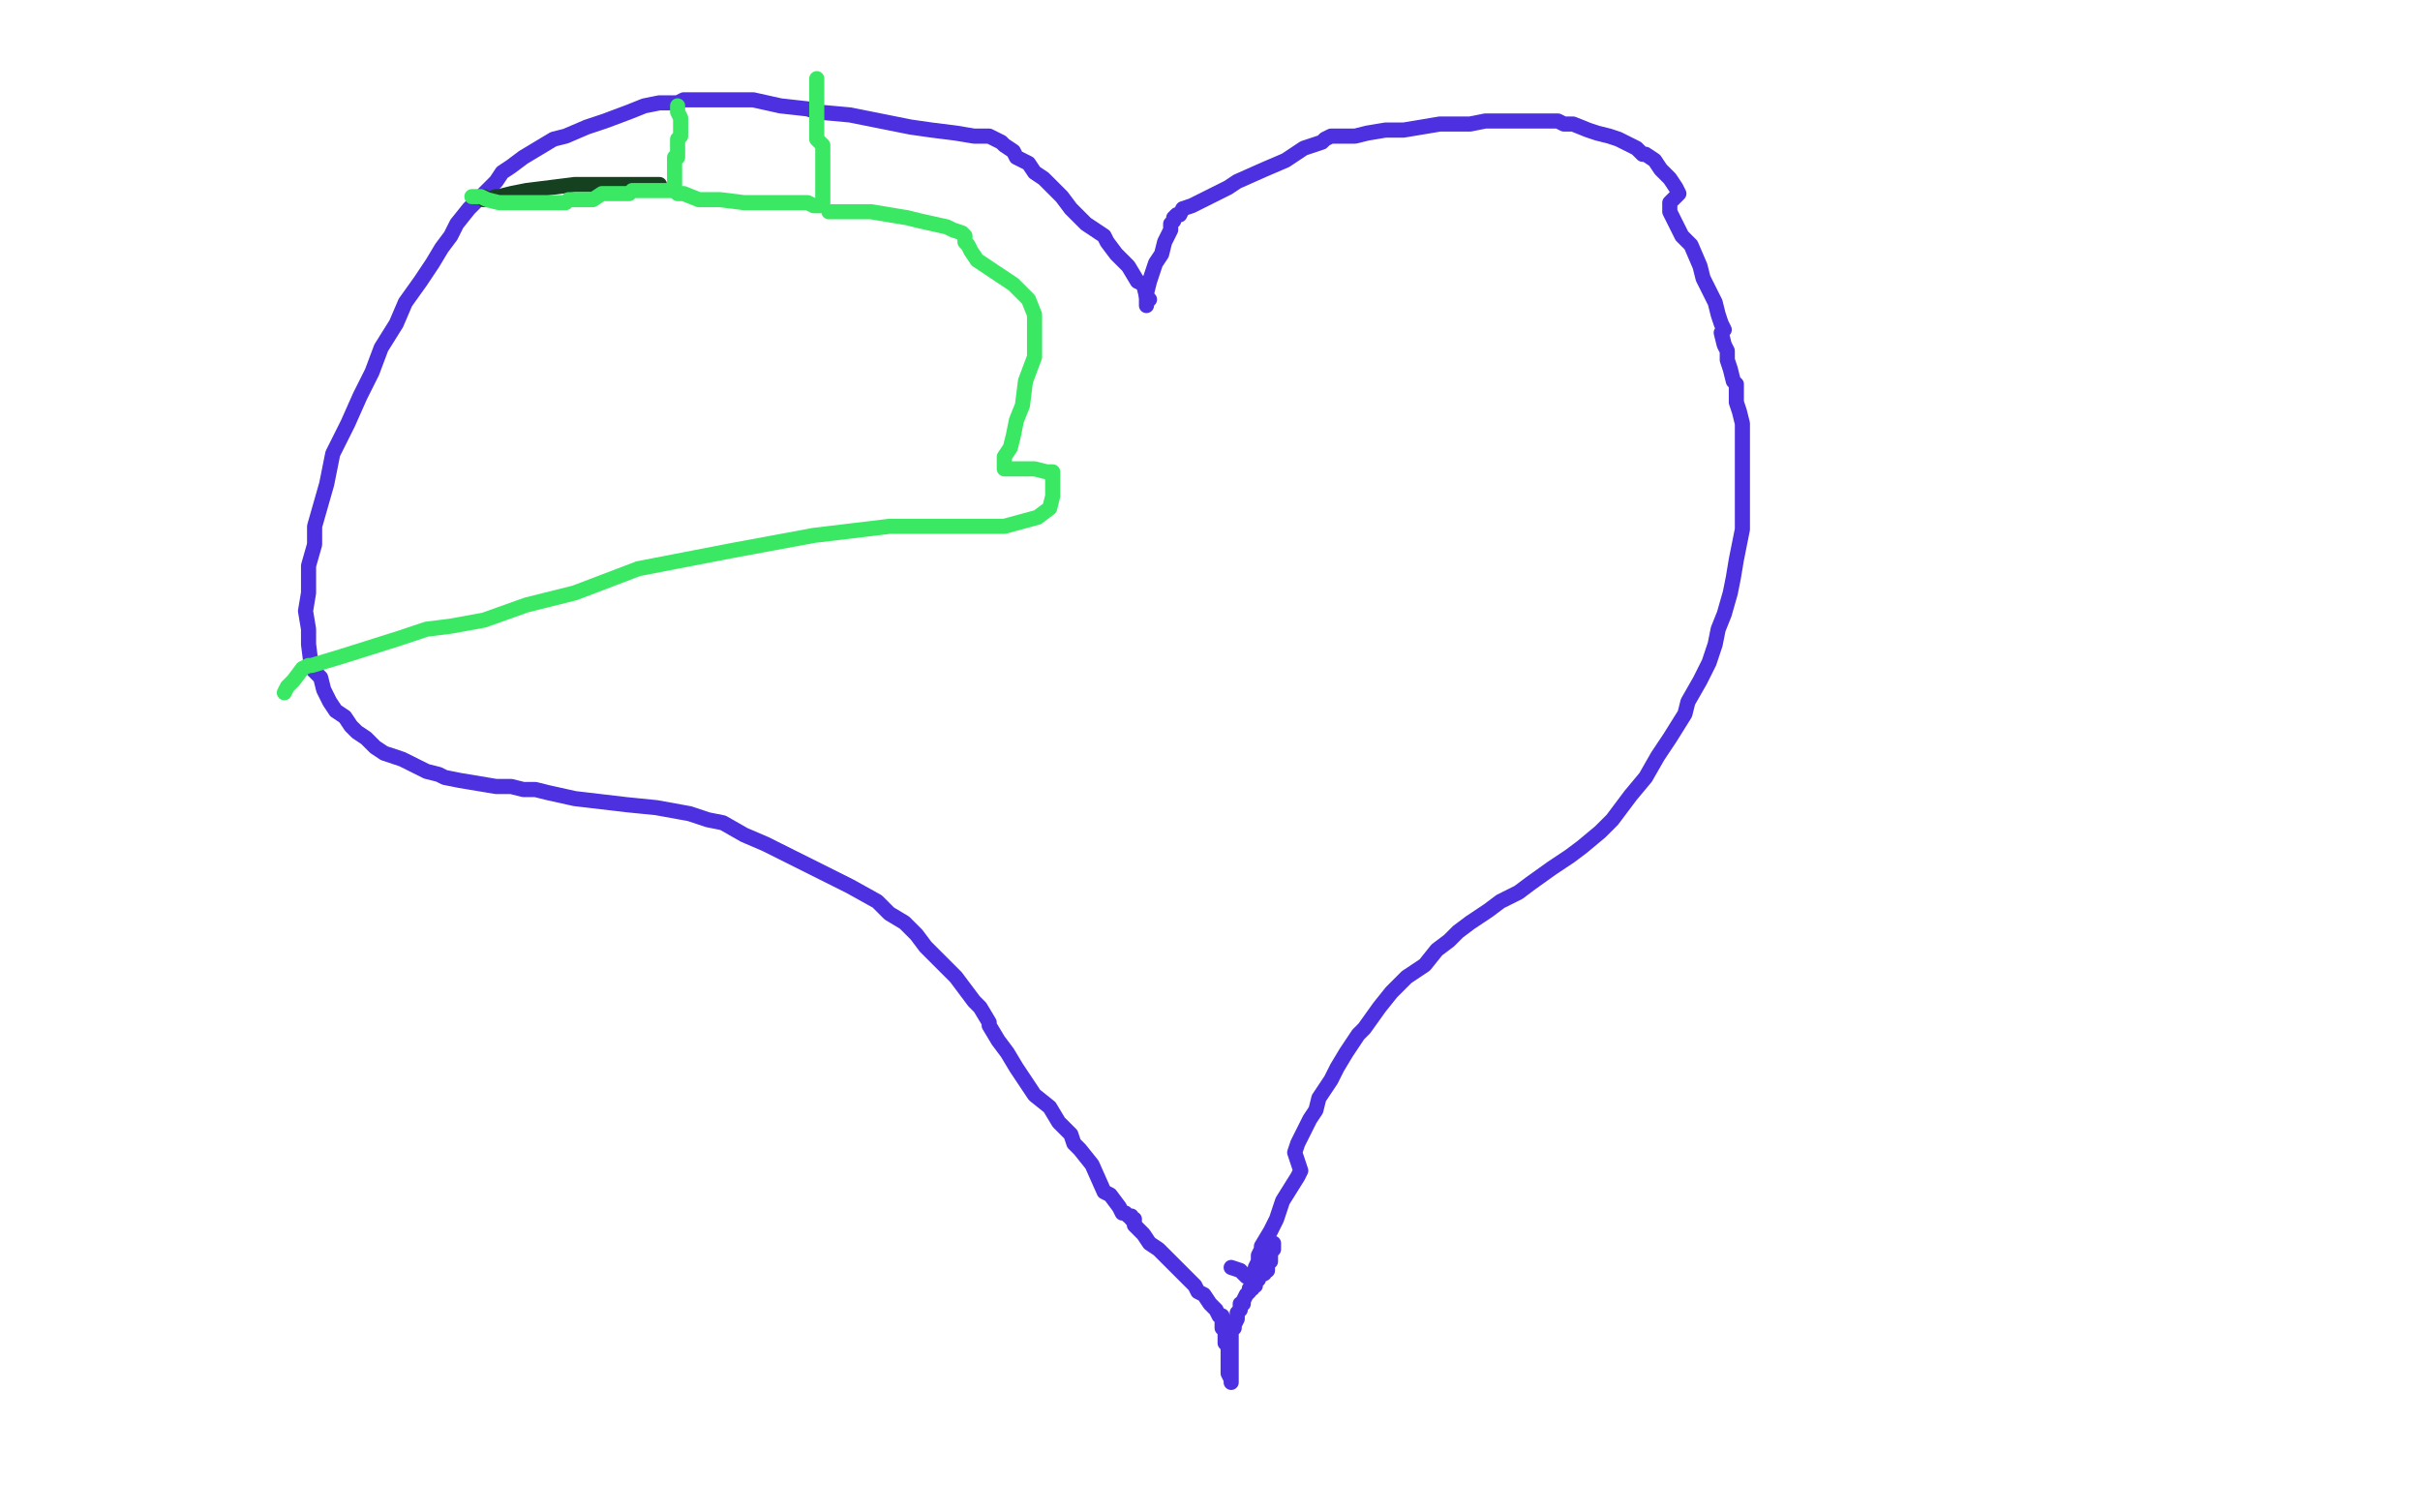 <?xml version="1.0" standalone="no"?>
<!DOCTYPE svg PUBLIC "-//W3C//DTD SVG 1.1//EN"
"http://www.w3.org/Graphics/SVG/1.1/DTD/svg11.dtd">

<svg width="800" height="500" version="1.1" xmlns="http://www.w3.org/2000/svg" xmlns:xlink="http://www.w3.org/1999/xlink" style="stroke-antialiasing: false"><desc>This SVG has been created on https://colorillo.com/</desc><rect x='0' y='0' width='800' height='500' style='fill: rgb(255,255,255); stroke-width:0' /><polyline points="379,101 379,100 379,99 379,98 379,97 380,93 382,87 384,84 385,80 387,76 387,74 388,73 388,72 389,71 390,71 391,69 394,68 398,66 406,62 409,60 418,56 425,53 431,49 434,48 437,47 438,46 440,45 441,45 442,45 443,45 448,45 452,44 458,43 464,43 470,42 476,41 481,41 486,41 491,40 495,40 502,40 505,40 511,40 512,40 515,40 517,41 520,41 525,43 528,44 532,45 535,46 537,47 539,48 541,49 543,51 544,51 547,53 549,56 552,59 554,62 555,64 552,67 552,70 554,74 556,78 559,81 562,88 563,92 565,96 567,100 568,104 569,107 570,109 569,110 570,114 571,116 571,119 572,122 573,126 574,127 574,130 574,133 575,136 576,140 576,144 576,148 576,152 576,157 576,162 576,166 576,175 575,180 574,185 573,191 572,196 570,203 568,208 567,213 565,219 562,225 558,232 557,236 552,244 548,250 544,257 539,263 536,267 533,271 529,275 523,280 519,283 513,287 506,292 502,295 496,298 492,301 486,305 482,308 479,311 475,314 471,319 465,323 460,328 456,333 451,340 449,342 445,348 442,353 440,357 438,360 436,363 435,367 433,370 431,374 429,378 428,381 430,387 429,389 424,397 422,403 420,407 417,412 417,413 416,415 416,417 415,419 415,420 415,421 414,422 414,423 412,422 410,420 407,419" style="fill: none; stroke: #4d30df; stroke-width: 5; stroke-linejoin: round; stroke-linecap: round; stroke-antialiasing: false; stroke-antialias: 0; opacity: 1.0"/>
<polyline points="380,99 379,98 379,98 378,94 376,93 373,88 369,84 366,80 365,78 359,74 354,69 351,65 348,62 345,59 342,57 340,54 336,52 335,50 332,48 331,47 329,46 327,45 322,45 316,44 308,43 301,42 291,40 281,38 270,37 267,36 258,35 249,33 240,33 233,33 229,33 226,33 224,34 222,34 218,34 213,35 208,37 200,40 194,42 187,45 183,46 178,49 173,52 169,55 166,57 164,60 161,63 158,66 155,69 151,74 149,78 146,82 143,87 139,93 134,100 131,107 126,115 123,123 119,131 115,140 111,148 110,150 108,160 106,167 104,174 104,180 102,187 102,189 102,196 101,202 102,208 102,213 103,221 106,224 107,228 109,232 111,235 114,237 116,240 118,242 121,244 124,247 127,249 133,251 139,254 141,255 145,256 147,257 152,258 158,259 164,260 169,260 173,261 177,261 181,262 190,264 207,266 217,267 228,269 234,271 239,272 246,276 253,279 261,283 269,287 277,291 281,293 290,298 294,302 299,305 303,309 306,313 311,318 315,322 316,323 319,327 322,331 324,333 327,338 327,339 330,344 333,348 336,353 342,362 347,366 350,371 354,375 355,378 357,380 361,385 365,394 367,395 370,399 371,401 372,401 373,402 374,402 374,403 375,403 375,405 376,406 378,408 380,411 383,413 386,416 391,421 395,425 396,427 398,428 400,431 401,432 402,433 403,435 404,435 404,436 404,437 404,438 404,439 405,440 405,441 405,442 405,443 405,444 406,445 406,446 406,447 406,448 406,449 406,450 406,452 406,454 407,456 407,457 407,456 407,453 407,452 407,451 407,450 407,447 407,445 407,444 407,442 407,441 407,440 408,439 408,438 409,436 409,435 409,434 410,433 410,432 410,431 411,431 411,430 412,428 413,427 413,426 414,426 414,425 415,425 415,423 416,423 416,422 418,421 418,420 419,420 419,419 419,418 419,417 420,417 420,416 420,415 420,414 421,413 421,411" style="fill: none; stroke: #4d30df; stroke-width: 5; stroke-linejoin: round; stroke-linecap: round; stroke-antialiasing: false; stroke-antialias: 0; opacity: 1.0"/>
<polyline points="160,65 160,66 160,66 161,66 164,65 165,65 169,64 174,63 190,61 197,61 199,61 200,61 201,61 202,61 203,61 205,61 206,61 207,61 208,61 209,61 210,61 211,61 213,61 216,61 217,61 218,61" style="fill: none; stroke: #154120; stroke-width: 5; stroke-linejoin: round; stroke-linecap: round; stroke-antialiasing: false; stroke-antialias: 0; opacity: 1.0"/>
<polyline points="156,65 157,65 158,65 159,65 161,66 165,67 167,67 169,67 170,67 171,67 173,67 175,67 179,67 180,67 182,67 183,67 185,67 187,67 188,66 190,66 191,66 192,66 194,66 196,66 199,64 201,64 203,64 204,64 205,64 206,64 207,64 208,64 209,63 210,63 211,63 212,63 213,63 214,63 218,63 221,63 222,63 223,63 223,62 223,61 223,60 223,59 223,58 223,57 223,55 223,52 224,52 224,48 224,46 225,45 225,44 225,43 225,42 225,41 225,40 225,39 224,37 224,36 224,35" style="fill: none; stroke: #3be864; stroke-width: 5; stroke-linejoin: round; stroke-linecap: round; stroke-antialiasing: false; stroke-antialias: 0; opacity: 1.0"/>
<polyline points="224,64 225,64 225,64 226,64 226,64 231,66 238,66 246,67 253,67 260,67 264,67 265,67 266,67 267,67 269,68 270,68 271,68 272,67 272,66 272,63 272,60 272,57 272,55 272,54 272,53 272,52 272,51 272,50 272,49 272,48 270,46 270,44 270,41 270,37 270,33 270,30 270,27 270,26 270,27 270,29 270,32" style="fill: none; stroke: #3be864; stroke-width: 5; stroke-linejoin: round; stroke-linecap: round; stroke-antialiasing: false; stroke-antialias: 0; opacity: 1.0"/>
<polyline points="274,70 275,70 275,70 276,70 276,70 277,70 277,70 282,70 282,70 288,70 288,70 300,72 304,73 313,75 315,76 318,77 319,78 319,80 320,81 321,83 323,86 326,88 335,94 340,99 342,104 342,110 342,118 339,126 338,134 336,139 335,144 334,148 332,151 332,153 332,154 332,155 333,155 337,155 342,155 346,156 347,156 348,156 348,157 348,164 347,168 343,171 332,174 314,174 294,174 269,177 242,182 211,188 190,196 174,200 160,205 149,207 141,208 132,211 113,217 103,220 102,220 100,221 97,225 95,227 94,229" style="fill: none; stroke: #3be864; stroke-width: 5; stroke-linejoin: round; stroke-linecap: round; stroke-antialiasing: false; stroke-antialias: 0; opacity: 1.0"/>
</svg>
